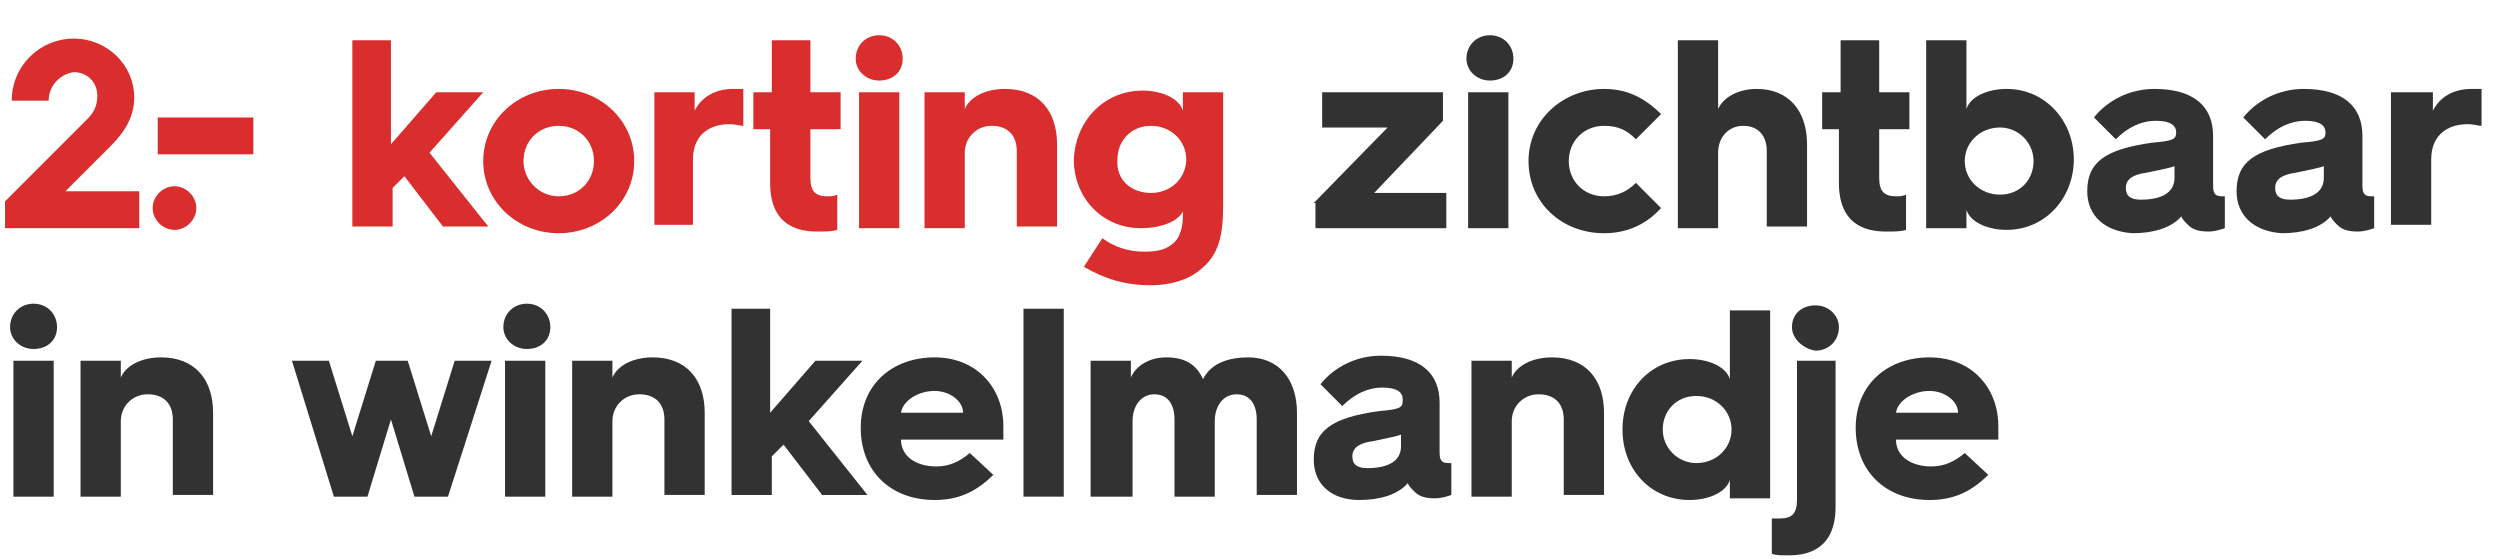 <?xml version="1.0" encoding="utf-8"?>
<!-- Generator: Adobe Illustrator 27.2.0, SVG Export Plug-In . SVG Version: 6.00 Build 0)  -->
<svg version="1.1" id="Laag_1" xmlns="http://www.w3.org/2000/svg" xmlns:xlink="http://www.w3.org/1999/xlink" x="0px" y="0px"
	 width="149px" height="33.3px" viewBox="0 0 149 33.3" style="enable-background:new 0 0 149 33.3;" xml:space="preserve">
<style type="text/css">
	.st0{fill:#DA2D2D;}
	.st1{fill:#323232;}
</style>
<g id="Layer_1">
</g>
<g>
	<path class="st0" d="M0.3,12l4.9-4.9c0.4-0.4,0.6-0.8,0.6-1.4c0-0.8-0.6-1.4-1.4-1.4C3.6,4.4,2.9,5.1,2.9,6H0.7
		c0-2.1,1.7-3.7,3.7-3.7c2,0,3.6,1.6,3.6,3.5c0,1.1-0.5,2-1.4,2.9l-2.7,2.7h4.4v2.2h-8V12z"/>
	<path class="st0" d="M10.4,11.1c0.7,0,1.3,0.6,1.3,1.3c0,0.7-0.6,1.3-1.3,1.3c-0.7,0-1.3-0.6-1.3-1.3C9.1,11.7,9.7,11.1,10.4,11.1z
		 M9.4,7h5.7v2.2H9.4V7z"/>
	<path class="st0" d="M20.9,2.4h2.4v6.2L26,5.5h2.8l-3.2,3.6l3.5,4.4h-2.7l-2.3-3l-0.7,0.7v2.3h-2.4V2.4z"/>
	<path class="st0" d="M33.3,5.3c2.5,0,4.5,1.9,4.5,4.3c0,2.4-2,4.3-4.5,4.3c-2.5,0-4.5-1.9-4.5-4.3C28.8,7.2,30.8,5.3,33.3,5.3z
		 M33.3,11.7c1.2,0,2.1-0.9,2.1-2.1c0-1.2-0.9-2.1-2.1-2.1c-1.2,0-2.1,0.9-2.1,2.1C31.2,10.7,32.1,11.7,33.3,11.7z"/>
	<path class="st0" d="M39,5.5h2.4v1.1c0.4-0.8,1.2-1.3,2.3-1.3c0.2,0,0.5,0,0.6,0v2.2c-0.2,0-0.5-0.1-0.8-0.1
		c-1.4,0-2.2,0.8-2.2,2.1v3.9H39V5.5z"/>
	<path class="st0" d="M46,7.7h-1.1V5.5H46V2.4h2.3v3.1h1.8v2.2h-1.8v2.9c0,0.8,0.3,1.1,1,1.1c0.2,0,0.4,0,0.6-0.1v2.1
		c-0.3,0.1-0.7,0.1-1.2,0.1c-1.2,0-2.8-0.4-2.8-2.9V7.7z"/>
	<path class="st0" d="M51,3.5c0-0.8,0.6-1.4,1.4-1.4c0.8,0,1.4,0.6,1.4,1.4c0,0.8-0.6,1.3-1.4,1.3C51.6,4.8,51,4.2,51,3.5z
		 M51.2,5.5h2.4v8.1h-2.4V5.5z"/>
	<path class="st0" d="M55.1,5.5h2.4v1c0.3-0.7,1.2-1.2,2.4-1.2c2,0,3.1,1.3,3.1,3.3v4.9h-2.4V9c0-0.9-0.5-1.5-1.5-1.5
		c-0.9,0-1.6,0.7-1.6,1.6v4.5h-2.4V5.5z"/>
	<path class="st0" d="M68.1,5.4c1.2,0,2.2,0.5,2.4,1.2V5.5h2.4v6.7c0,1.7-0.2,3-1.4,3.9c-0.7,0.6-1.8,0.9-2.9,0.9
		c-1.6,0-2.8-0.4-4-1.1l1.1-1.7c0.7,0.5,1.5,0.8,2.5,0.8c0.7,0,1.2-0.1,1.6-0.4c0.6-0.4,0.7-1.2,0.7-1.8v-0.2c-0.3,0.6-1.3,1-2.5,1
		c-2.3,0-4-1.8-4-4.1C64.1,7.2,65.8,5.4,68.1,5.4z M68.6,11.5c1.2,0,2.1-0.9,2.1-2c0-1.1-0.9-2-2.1-2c-1.2,0-2,0.9-2,2
		C66.5,10.7,67.4,11.5,68.6,11.5z"/>
	<path class="st1" d="M78.3,12.1l4.4-4.5h-3.9V5.5H86v1.7l-4.1,4.3h4.3v2.1h-7.8V12.1z"/>
	<path class="st1" d="M87.4,3.5c0-0.8,0.6-1.4,1.4-1.4c0.8,0,1.4,0.6,1.4,1.4c0,0.8-0.6,1.3-1.4,1.3C88,4.8,87.4,4.2,87.4,3.5z
		 M87.5,5.5h2.4v8.1h-2.4V5.5z"/>
	<path class="st1" d="M95.6,5.3c1.2,0,2.3,0.4,3.4,1.5l-1.5,1.5c-0.5-0.5-1-0.8-1.9-0.8c-1.2,0-2.1,0.9-2.1,2.1
		c0,1.2,0.9,2.1,2.1,2.1c0.8,0,1.4-0.3,1.9-0.8l1.5,1.5c-1,1.1-2.2,1.5-3.4,1.5c-2.5,0-4.5-1.8-4.5-4.3S93.2,5.3,95.6,5.3z"/>
	<path class="st1" d="M100,2.4h2.4v4.1c0.3-0.7,1.2-1.2,2.3-1.2c1.9,0,3,1.3,3,3.3v4.9h-2.4V9c0-0.9-0.5-1.5-1.4-1.5
		c-0.9,0-1.5,0.7-1.5,1.6v4.5H100V2.4z"/>
	<path class="st1" d="M109.7,7.7h-1.1V5.5h1.1V2.4h2.3v3.1h1.8v2.2H112v2.9c0,0.8,0.3,1.1,1,1.1c0.2,0,0.4,0,0.6-0.1v2.1
		c-0.3,0.1-0.7,0.1-1.2,0.1c-1.2,0-2.8-0.4-2.8-2.9V7.7z"/>
	<path class="st1" d="M114.8,2.4h2.4v4.1c0.2-0.7,1.2-1.2,2.4-1.2c2.3,0,4,1.9,4,4.2c0,2.3-1.7,4.2-4,4.2c-1.2,0-2.2-0.5-2.4-1.2
		v1.1h-2.4V2.4z M119.2,11.6c1.2,0,2-0.9,2-2c0-1.1-0.9-2-2-2c-1.2,0-2.1,0.9-2.1,2C117.1,10.7,118,11.6,119.2,11.6z"/>
	<path class="st1" d="M124.4,11.4c0-1.7,1-2.5,3.9-2.9c1.2-0.1,1.4-0.2,1.4-0.6V7.9c0-0.4-0.3-0.7-1.2-0.7c-0.9,0-1.7,0.4-2.4,1.1
		l-1.3-1.3c0.8-1,2.1-1.7,3.6-1.7c2.3,0,3.5,1,3.5,2.8v3c0,0.6,0.3,0.6,0.6,0.6h0.1v1.9c-0.3,0.1-0.6,0.2-1,0.2
		c-0.7,0-1-0.2-1.2-0.4c-0.2-0.2-0.3-0.3-0.4-0.5c-0.6,0.7-1.7,1-2.9,1C125.5,13.8,124.4,12.9,124.4,11.4z M129.6,10.6V9.9
		c-0.2,0.1-0.8,0.2-1.7,0.4c-0.8,0.1-1.2,0.4-1.2,0.9c0,0.5,0.3,0.7,0.9,0.7C128.8,11.9,129.6,11.5,129.6,10.6z"/>
	<path class="st1" d="M133.3,11.4c0-1.7,1-2.5,3.9-2.9c1.2-0.1,1.4-0.2,1.4-0.6V7.9c0-0.4-0.3-0.7-1.2-0.7c-0.9,0-1.7,0.4-2.4,1.1
		l-1.3-1.3c0.8-1,2.1-1.7,3.6-1.7c2.3,0,3.5,1,3.5,2.8v3c0,0.6,0.3,0.6,0.6,0.6h0.1v1.9c-0.3,0.1-0.6,0.2-1,0.2
		c-0.7,0-1-0.2-1.2-0.4c-0.2-0.2-0.3-0.3-0.4-0.5c-0.6,0.7-1.7,1-2.9,1C134.4,13.8,133.3,12.9,133.3,11.4z M138.5,10.6V9.9
		c-0.2,0.1-0.8,0.2-1.7,0.4c-0.8,0.1-1.2,0.4-1.2,0.9c0,0.5,0.3,0.7,0.9,0.7C137.7,11.9,138.5,11.5,138.5,10.6z"/>
	<path class="st1" d="M142.6,5.5h2.4v1.1c0.4-0.8,1.2-1.3,2.3-1.3c0.2,0,0.5,0,0.6,0v2.2c-0.2,0-0.5-0.1-0.8-0.1
		c-1.4,0-2.2,0.8-2.2,2.1v3.9h-2.4V5.5z"/>
	<path class="st1" d="M0.6,19.5c0-0.8,0.6-1.4,1.4-1.4c0.8,0,1.4,0.6,1.4,1.4c0,0.8-0.6,1.3-1.4,1.3C1.2,20.8,0.6,20.2,0.6,19.5z
		 M0.8,21.5h2.4v8.1H0.8V21.5z"/>
	<path class="st1" d="M4.8,21.5h2.4v1c0.3-0.7,1.2-1.2,2.4-1.2c2,0,3.1,1.3,3.1,3.3v4.9h-2.4V25c0-0.9-0.5-1.5-1.5-1.5
		c-0.9,0-1.6,0.7-1.6,1.6v4.5H4.8V21.5z"/>
	<path class="st1" d="M17.4,21.5h2.2L21,26l1.4-4.5h1.9l1.4,4.5l1.4-4.5h2.2l-2.6,8.1h-2L23.3,25l-1.4,4.6h-2L17.4,21.5z"/>
	<path class="st1" d="M30,19.5c0-0.8,0.6-1.4,1.4-1.4c0.8,0,1.4,0.6,1.4,1.4c0,0.8-0.6,1.3-1.4,1.3C30.6,20.8,30,20.2,30,19.5z
		 M30.1,21.5h2.4v8.1h-2.4V21.5z"/>
	<path class="st1" d="M34.1,21.5h2.4v1c0.3-0.7,1.2-1.2,2.4-1.2c2,0,3.1,1.3,3.1,3.3v4.9h-2.4V25c0-0.9-0.5-1.5-1.5-1.5
		c-0.9,0-1.6,0.7-1.6,1.6v4.5h-2.4V21.5z"/>
	<path class="st1" d="M43.5,18.4h2.4v6.2l2.7-3.1h2.8l-3.2,3.6l3.5,4.4h-2.7l-2.3-3l-0.7,0.7v2.3h-2.4V18.4z"/>
	<path class="st1" d="M51.3,25.5c0-2.6,1.9-4.2,4.4-4.2c2.5,0,4.1,1.8,4.1,4.1c0,0.2,0,0.5,0,0.8h-6.1c0,1,0.9,1.6,2.1,1.6
		c0.8,0,1.4-0.3,2-0.8l1.4,1.3c-1.1,1.1-2.2,1.5-3.5,1.5C53.1,29.8,51.3,28.1,51.3,25.5L51.3,25.5z M57.4,24.6
		c0-0.7-0.8-1.3-1.7-1.3c-1,0-1.9,0.6-2,1.3H57.4z"/>
	<path class="st1" d="M61,18.4h2.4v11.2H61V18.4z"/>
	<path class="st1" d="M65,21.5h2.4v1c0.3-0.7,1.1-1.2,2.1-1.2c1.1,0,1.8,0.4,2.2,1.3c0.5-1,1.6-1.3,2.7-1.3c1.8,0,2.9,1.3,2.9,3.3
		v4.9h-2.4V25c0-0.9-0.4-1.5-1.2-1.5c-0.8,0-1.3,0.7-1.3,1.6v4.5h-2.4V25c0-0.9-0.4-1.5-1.2-1.5c-0.8,0-1.3,0.7-1.3,1.6v4.5H65V21.5
		z"/>
	<path class="st1" d="M78.3,27.4c0-1.7,1-2.5,3.9-2.9c1.2-0.1,1.4-0.2,1.4-0.6v-0.1c0-0.4-0.3-0.7-1.2-0.7c-0.9,0-1.7,0.4-2.4,1.1
		l-1.3-1.3c0.8-1,2.1-1.7,3.6-1.7c2.3,0,3.5,1,3.5,2.8v3c0,0.6,0.3,0.6,0.6,0.6h0.1v1.9c-0.3,0.1-0.6,0.2-1,0.2
		c-0.7,0-1-0.2-1.2-0.4c-0.2-0.2-0.3-0.3-0.4-0.5c-0.6,0.7-1.7,1-2.9,1C79.4,29.8,78.3,28.9,78.3,27.4z M83.5,26.6v-0.7
		c-0.2,0.1-0.8,0.2-1.7,0.4c-0.8,0.1-1.2,0.4-1.2,0.9c0,0.5,0.3,0.7,0.9,0.7C82.7,27.9,83.5,27.5,83.5,26.6z"/>
	<path class="st1" d="M87.7,21.5h2.4v1c0.3-0.7,1.2-1.2,2.4-1.2c2,0,3.1,1.3,3.1,3.3v4.9h-2.4V25c0-0.9-0.5-1.5-1.5-1.5
		c-0.9,0-1.6,0.7-1.6,1.6v4.5h-2.4V21.5z"/>
	<path class="st1" d="M100.7,21.4c1.2,0,2.2,0.5,2.4,1.2v-4.1h2.4v11.2h-2.4v-1.1c-0.2,0.7-1.2,1.2-2.4,1.2c-2.3,0-4-1.8-4-4.2
		C96.7,23.2,98.4,21.4,100.7,21.4z M101.1,27.6c1.2,0,2.1-0.9,2.1-2c0-1.1-0.9-2-2.1-2c-1.2,0-2,0.9-2,2
		C99.1,26.7,100,27.6,101.1,27.6z"/>
	<path class="st1" d="M107,21.5h2.4v8.7c0,2.5-1.6,2.9-2.8,2.9c-0.4,0-0.8,0-1-0.1v-2.1c0.2,0,0.4,0,0.5,0c0.7,0,1-0.3,1-1.1V21.5z
		 M106.8,19.5c0-0.8,0.6-1.3,1.4-1.3c0.8,0,1.4,0.6,1.4,1.3c0,0.8-0.6,1.4-1.4,1.4C107.5,20.8,106.8,20.2,106.8,19.5z"/>
	<path class="st1" d="M110.6,25.5c0-2.6,1.9-4.2,4.4-4.2c2.5,0,4.1,1.8,4.1,4.1c0,0.2,0,0.5,0,0.8H113c0,1,0.9,1.6,2.1,1.6
		c0.8,0,1.4-0.3,2-0.8l1.4,1.3c-1.1,1.1-2.2,1.5-3.5,1.5C112.4,29.8,110.6,28.1,110.6,25.5L110.6,25.5z M116.7,24.6
		c0-0.7-0.8-1.3-1.7-1.3c-1,0-1.9,0.6-2,1.3H116.7z"/>
</g>
</svg>

